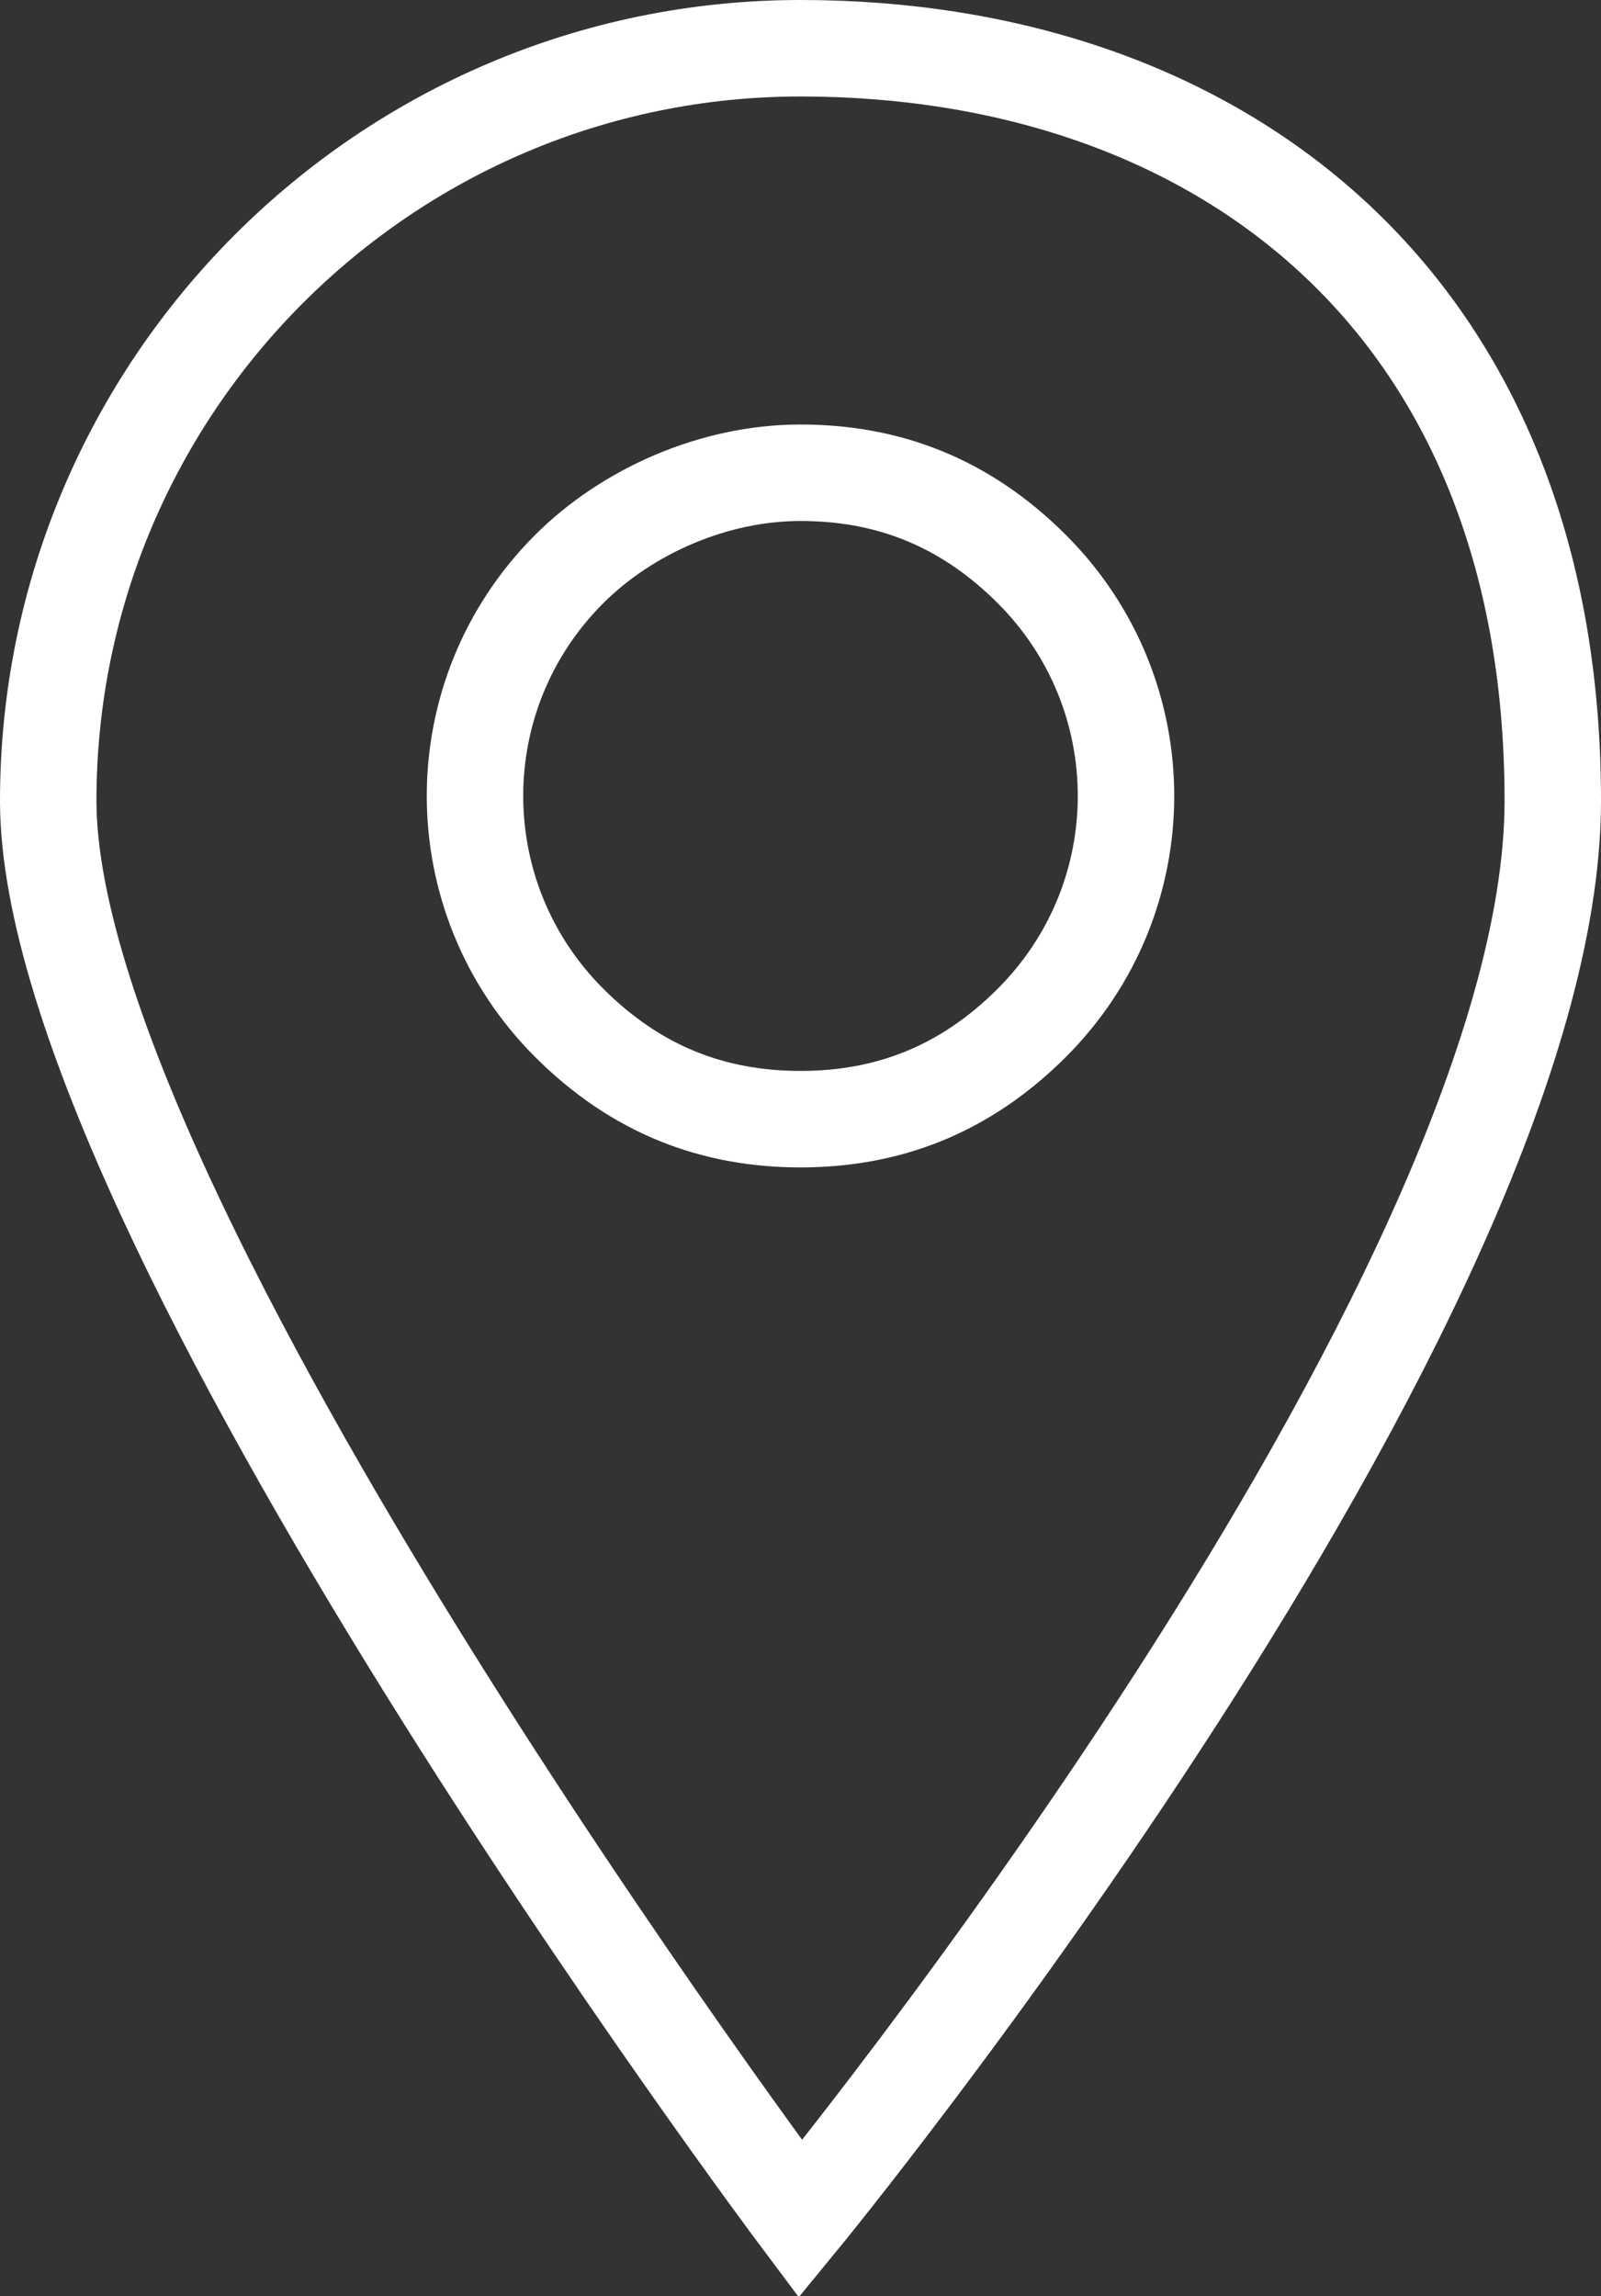 <?xml version="1.0" encoding="UTF-8"?>
<svg id="Layer_1" xmlns="http://www.w3.org/2000/svg" version="1.1" viewBox="0 0 16.6 23.8">
  <rect x="0" y="0" width="16.6" height="23.8" fill="#333333" stroke="none"/>
  <!-- Generator: Adobe Illustrator 30.1.0, SVG Export Plug-In . SVG Version: 2.1.1 Build 136)  -->
  <defs>
    <style>
      .st0 {
        fill: none;
        stroke: #fff;
        stroke-miterlimit: 10;
      }
    </style>
  </defs>
  <path class="st0" d="M8.3.5C4,.5.5,4,.5,8.3s7.8,14.7,7.8,14.7c0,0,7.8-9.5,7.8-14.7S12.6.5,8.3.5ZM10.7,10.6c-.7.7-1.5,1-2.4,1s-1.7-.3-2.4-1c-1.3-1.3-1.3-3.4,0-4.7.6-.6,1.5-1,2.4-1s1.7.3,2.4,1c1.3,1.3,1.3,3.4,0,4.7Z"/>
</svg>